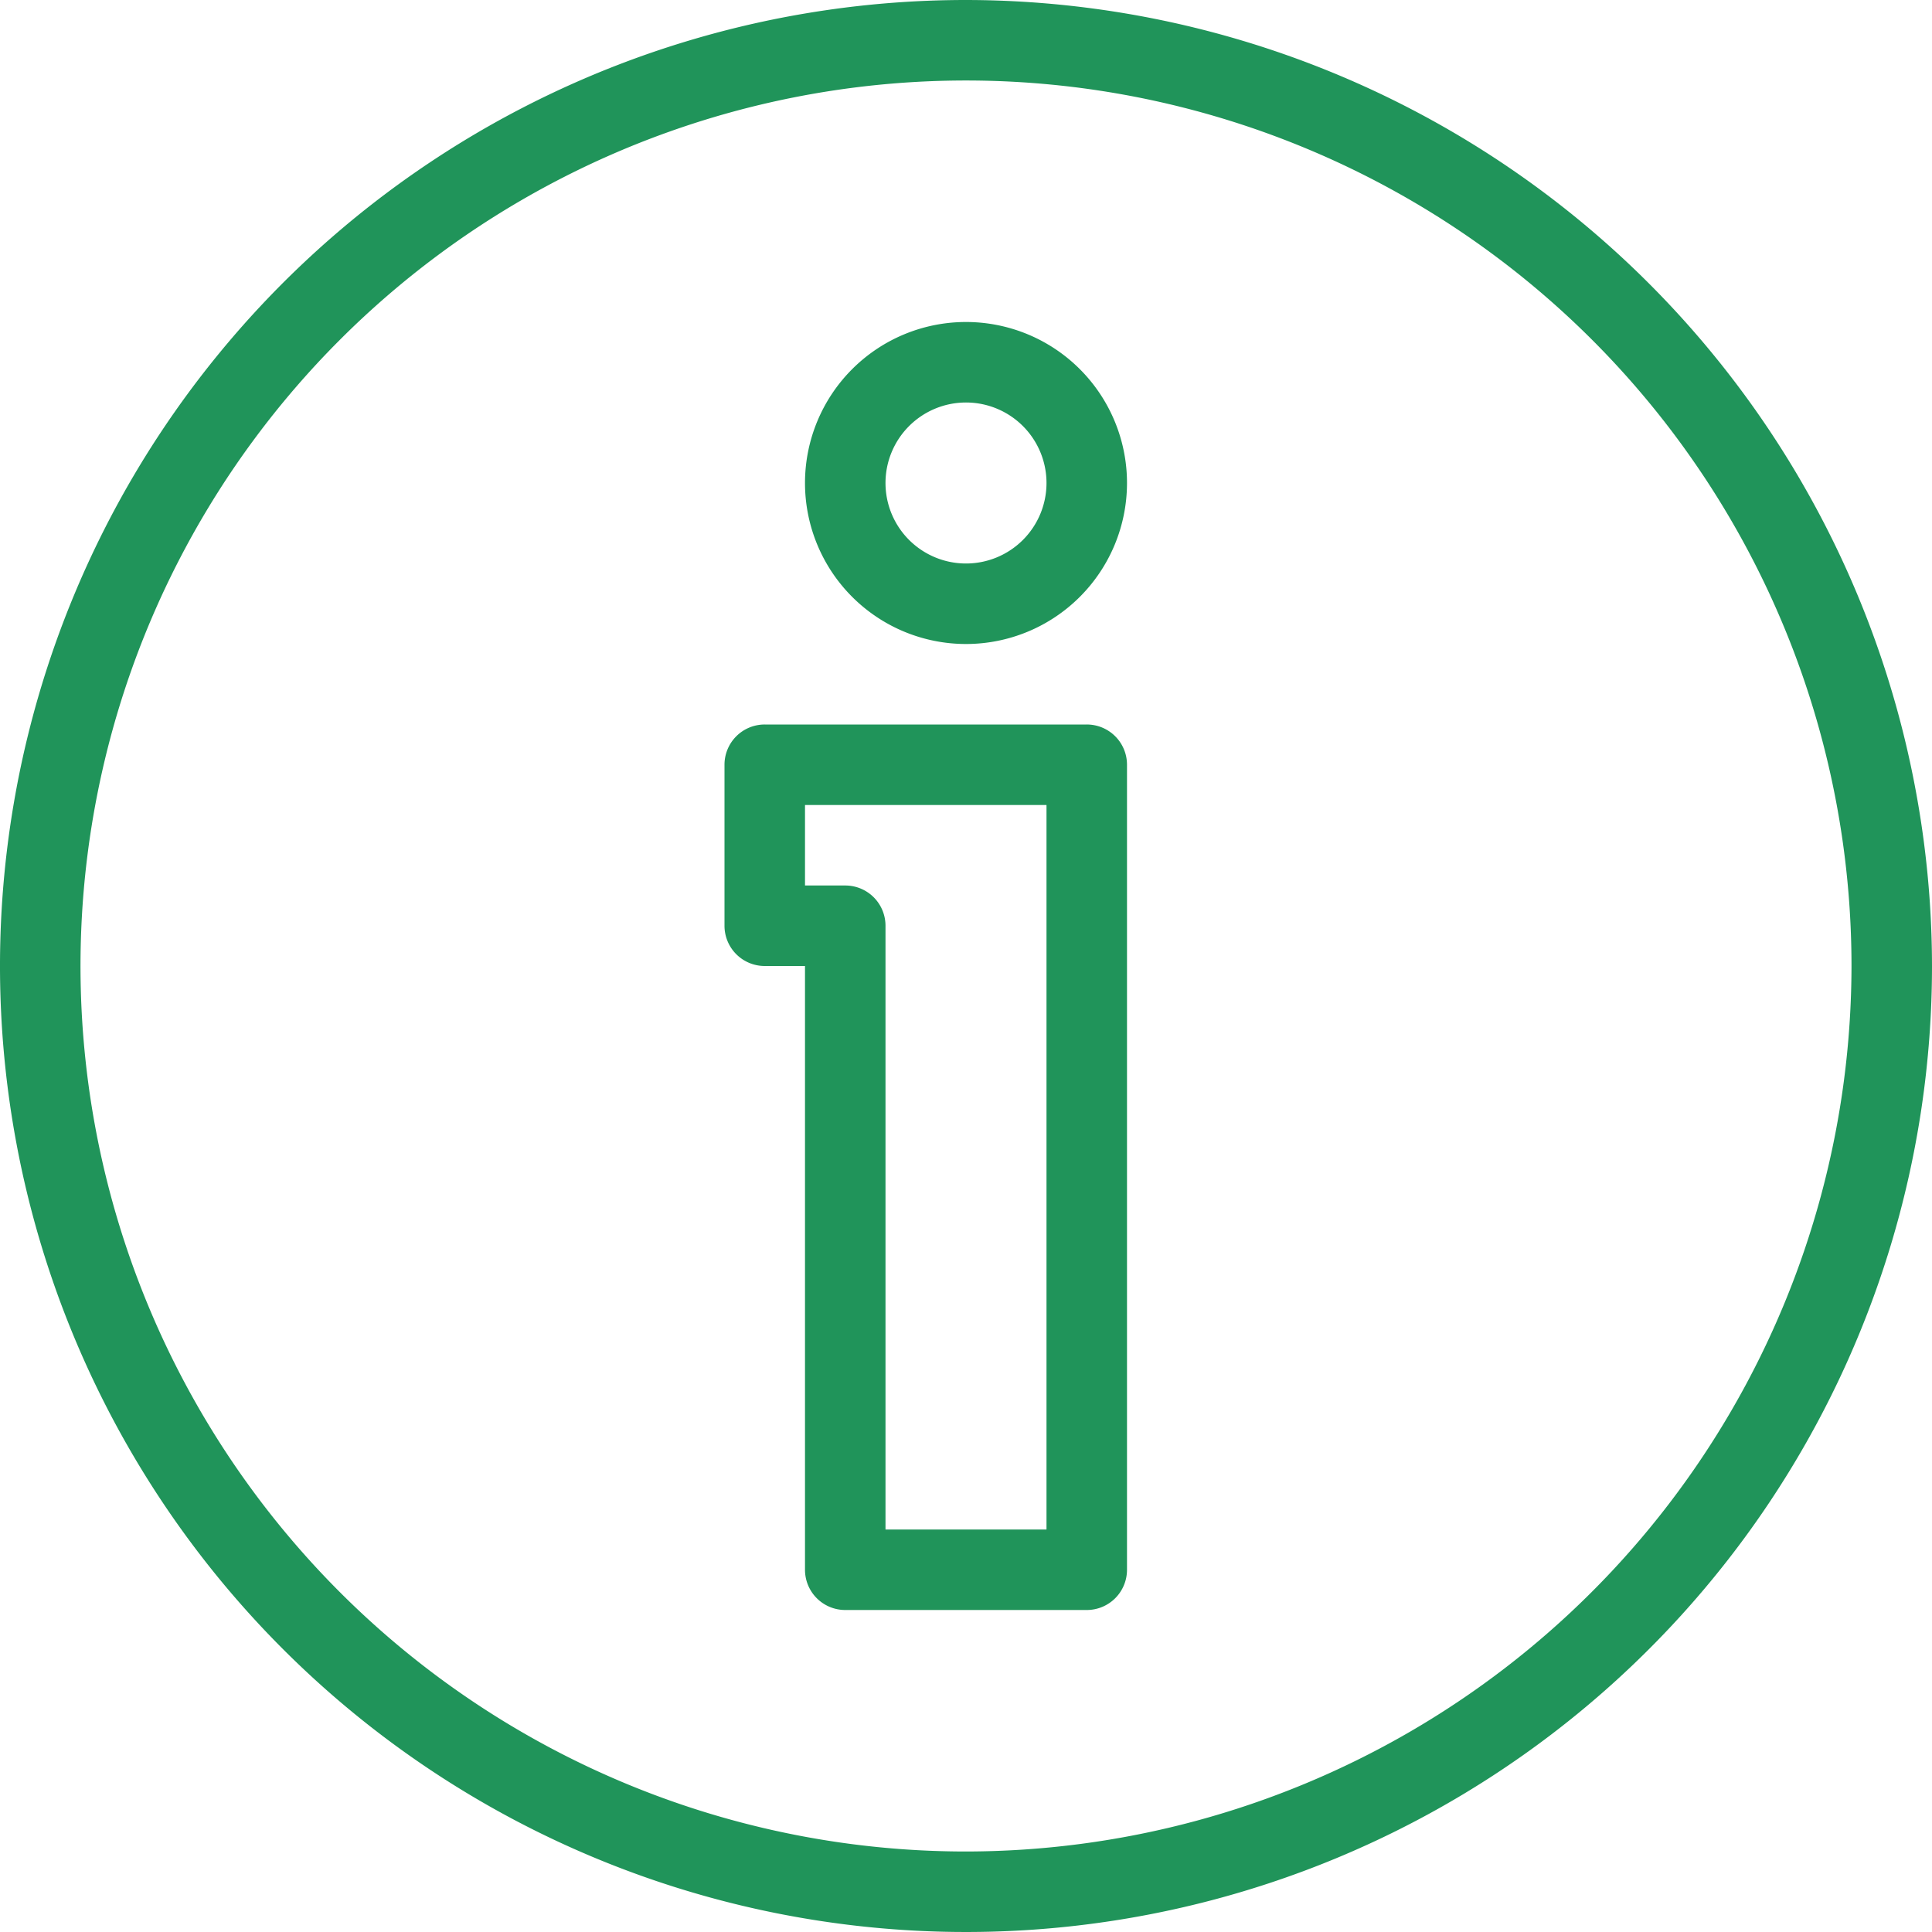 <svg id="Существенные_факты_" data-name="Существенные факты\" xmlns="http://www.w3.org/2000/svg" width="60" height="60" viewBox="0 0 60 60">
  <g id="Сгруппировать_221" data-name="Сгруппировать 221">
    <g id="Сгруппировать_220" data-name="Сгруппировать 220">
      <path id="Контур_165" data-name="Контур 165" d="M218.333,85.333a5,5,0,1,0,5,5A5,5,0,0,0,218.333,85.333Zm0,7.5a2.5,2.5,0,1,1,2.5-2.5A2.5,2.5,0,0,1,218.333,92.833Z" transform="translate(-188.333 -75.333)" fill="#20945a"/>
      <path id="Контур_166" data-name="Контур 166" d="M203.25,192h-10a1.249,1.249,0,0,0-1.25,1.25v5a1.249,1.249,0,0,0,1.25,1.25h1.25v18.75a1.249,1.249,0,0,0,1.25,1.25h7.5a1.249,1.249,0,0,0,1.25-1.25v-25A1.249,1.249,0,0,0,203.25,192ZM202,217h-5V198.25a1.249,1.249,0,0,0-1.25-1.25H194.5v-2.5H202V217Z" transform="translate(-169.5 -169.5)" fill="#20945a"/>
      <path id="Контур_167" data-name="Контур 167" d="M30,0A30,30,0,1,0,60,30,30.034,30.034,0,0,0,30,0Zm0,57.5A27.5,27.5,0,1,1,57.5,30,27.531,27.531,0,0,1,30,57.5Z" fill="#20945a"/>
    </g>
  </g>
</svg>
